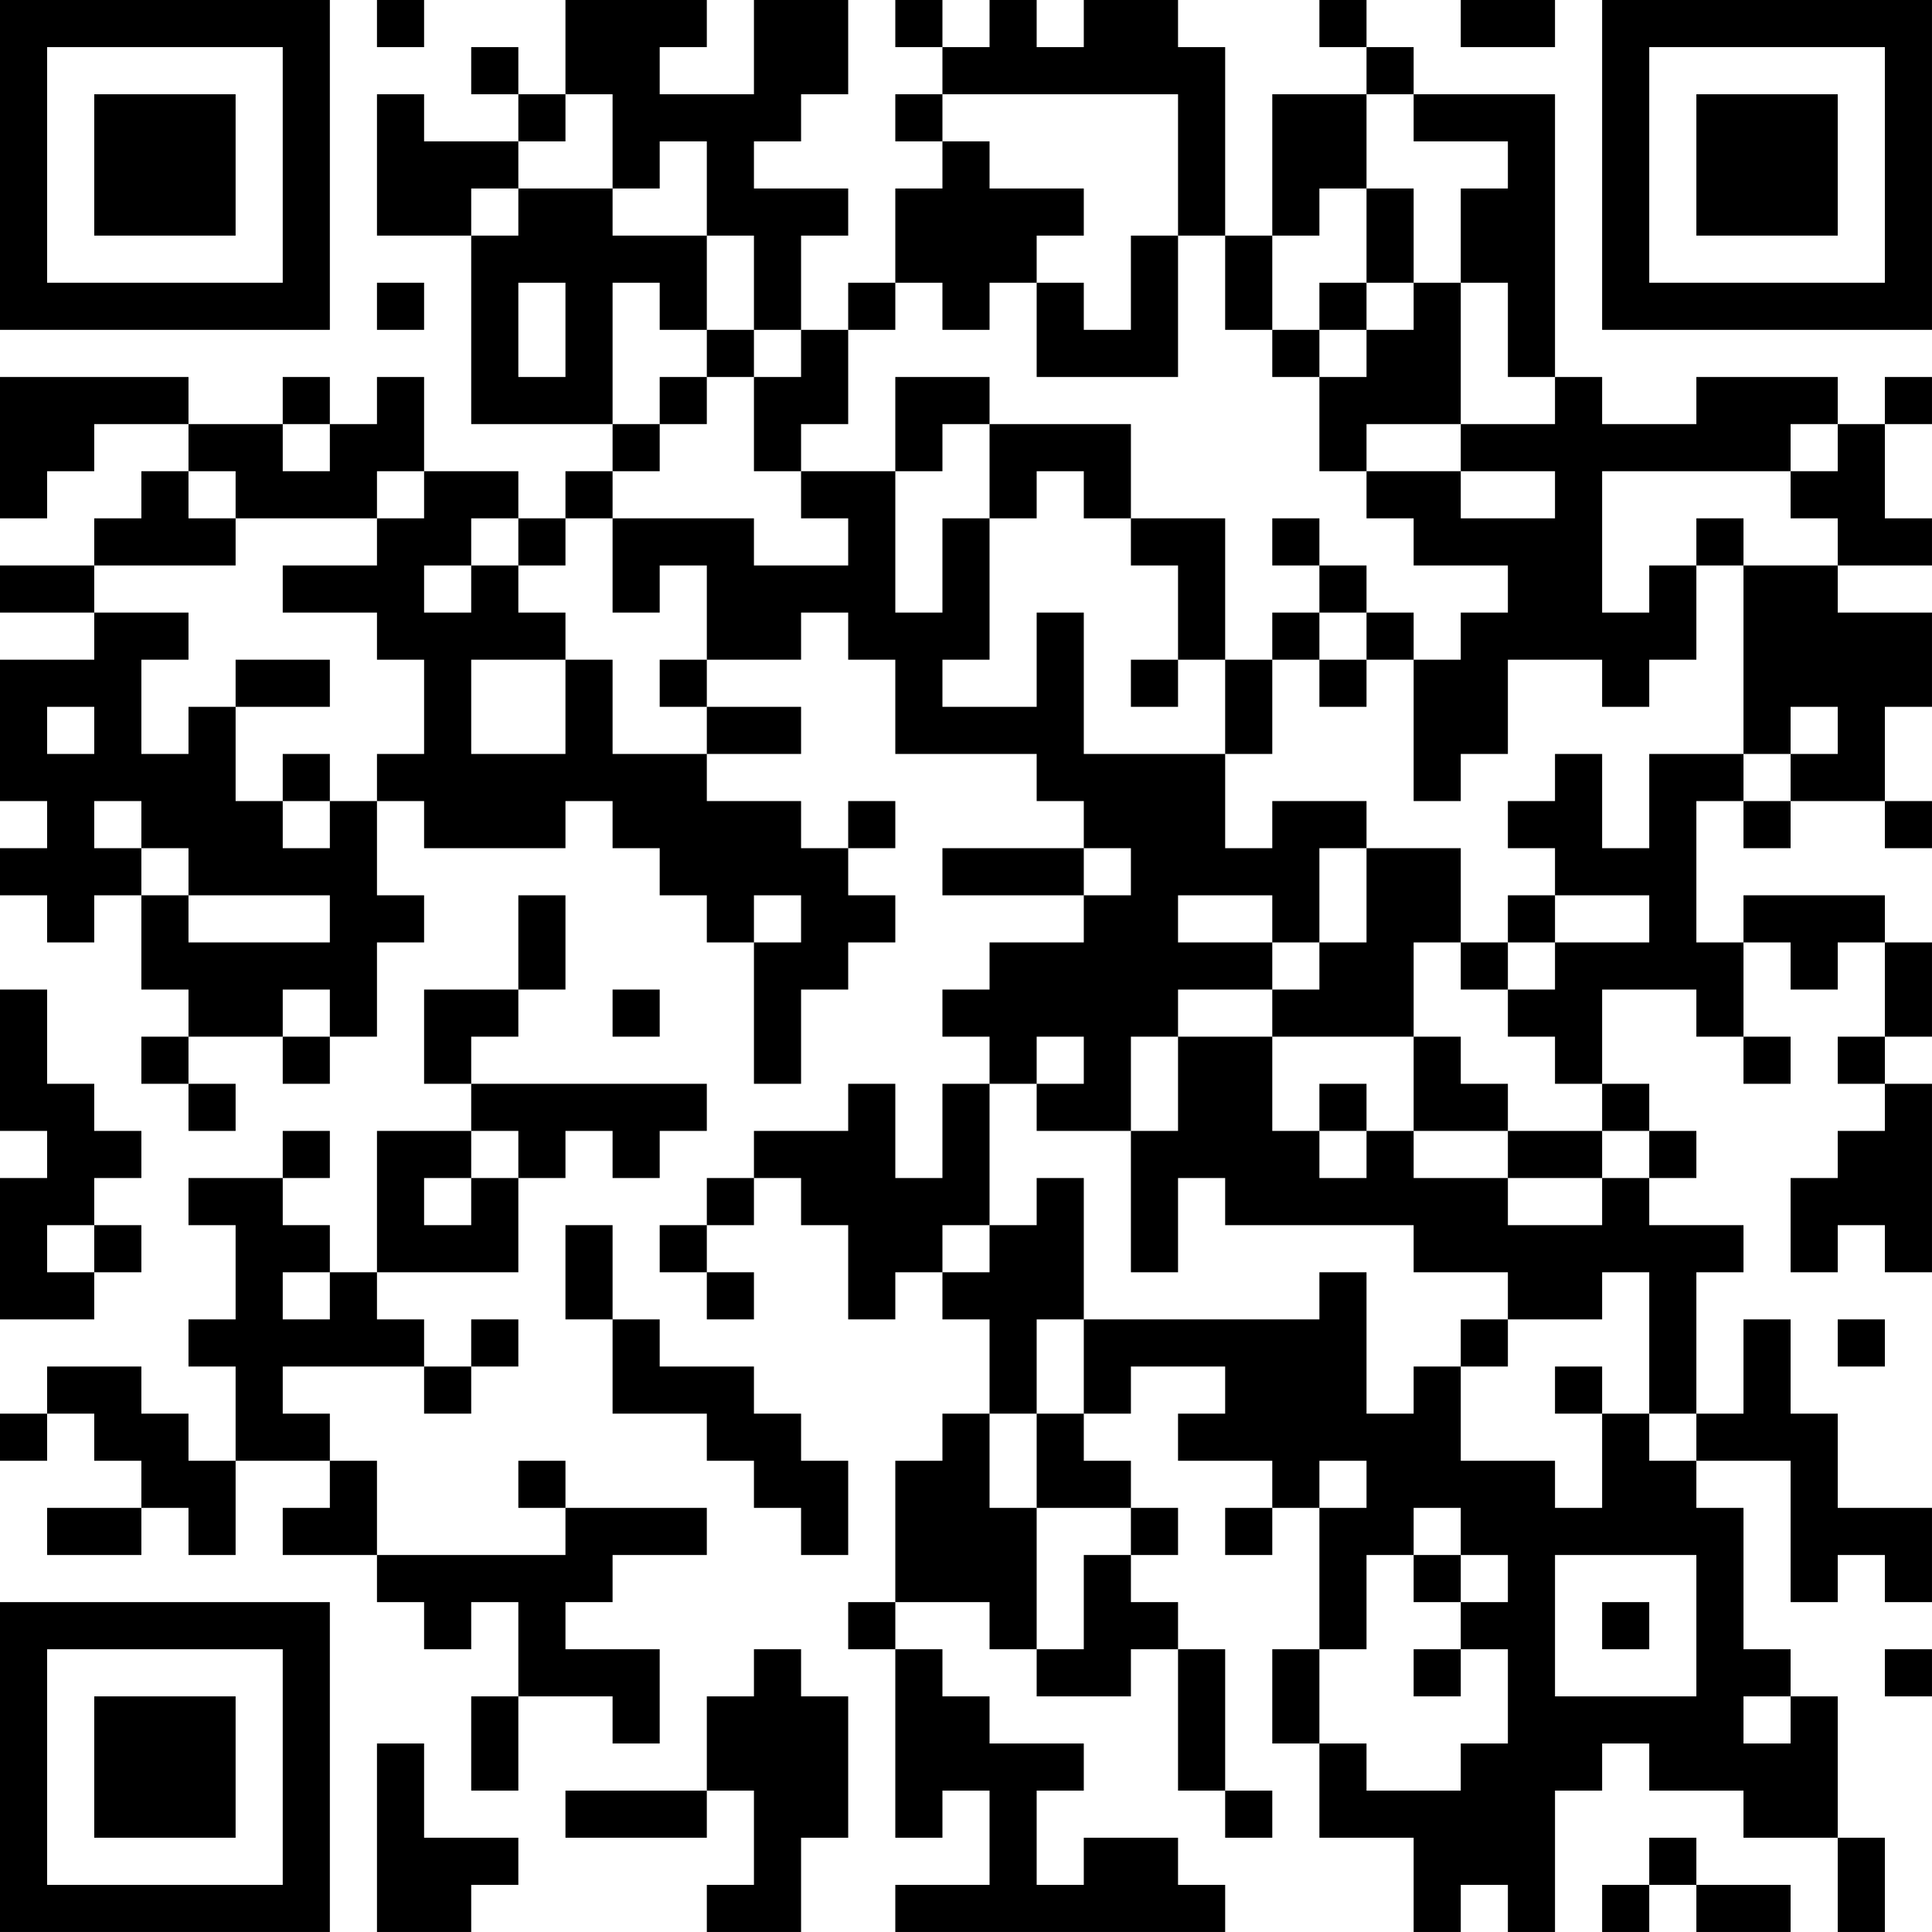 <?xml version="1.0" encoding="UTF-8"?>
<svg xmlns="http://www.w3.org/2000/svg" version="1.1" width="300" height="300" viewBox="0 0 300 300"><rect x="0" y="0" width="300" height="300" fill="#ffffff"/><g transform="scale(7.317)"><g transform="translate(0,0)"><path fill-rule="evenodd" d="M8 0L8 1L9 1L9 0ZM12 0L12 2L11 2L11 1L10 1L10 2L11 2L11 3L9 3L9 2L8 2L8 5L10 5L10 9L13 9L13 10L12 10L12 11L11 11L11 10L9 10L9 8L8 8L8 9L7 9L7 8L6 8L6 9L4 9L4 8L0 8L0 11L1 11L1 10L2 10L2 9L4 9L4 10L3 10L3 11L2 11L2 12L0 12L0 13L2 13L2 14L0 14L0 17L1 17L1 18L0 18L0 19L1 19L1 20L2 20L2 19L3 19L3 21L4 21L4 22L3 22L3 23L4 23L4 24L5 24L5 23L4 23L4 22L6 22L6 23L7 23L7 22L8 22L8 20L9 20L9 19L8 19L8 17L9 17L9 18L12 18L12 17L13 17L13 18L14 18L14 19L15 19L15 20L16 20L16 23L17 23L17 21L18 21L18 20L19 20L19 19L18 19L18 18L19 18L19 17L18 17L18 18L17 18L17 17L15 17L15 16L17 16L17 15L15 15L15 14L17 14L17 13L18 13L18 14L19 14L19 16L22 16L22 17L23 17L23 18L20 18L20 19L23 19L23 20L21 20L21 21L20 21L20 22L21 22L21 23L20 23L20 25L19 25L19 23L18 23L18 24L16 24L16 25L15 25L15 26L14 26L14 27L15 27L15 28L16 28L16 27L15 27L15 26L16 26L16 25L17 25L17 26L18 26L18 28L19 28L19 27L20 27L20 28L21 28L21 30L20 30L20 31L19 31L19 34L18 34L18 35L19 35L19 39L20 39L20 38L21 38L21 40L19 40L19 41L26 41L26 40L25 40L25 39L23 39L23 40L22 40L22 38L23 38L23 37L21 37L21 36L20 36L20 35L19 35L19 34L21 34L21 35L22 35L22 36L24 36L24 35L25 35L25 38L26 38L26 39L27 39L27 38L26 38L26 35L25 35L25 34L24 34L24 33L25 33L25 32L24 32L24 31L23 31L23 30L24 30L24 29L26 29L26 30L25 30L25 31L27 31L27 32L26 32L26 33L27 33L27 32L28 32L28 35L27 35L27 37L28 37L28 39L30 39L30 41L31 41L31 40L32 40L32 41L33 41L33 38L34 38L34 37L35 37L35 38L37 38L37 39L39 39L39 41L40 41L40 39L39 39L39 36L38 36L38 35L37 35L37 32L36 32L36 31L38 31L38 34L39 34L39 33L40 33L40 34L41 34L41 32L39 32L39 30L38 30L38 28L37 28L37 30L36 30L36 27L37 27L37 26L35 26L35 25L36 25L36 24L35 24L35 23L34 23L34 21L36 21L36 22L37 22L37 23L38 23L38 22L37 22L37 20L38 20L38 21L39 21L39 20L40 20L40 22L39 22L39 23L40 23L40 24L39 24L39 25L38 25L38 27L39 27L39 26L40 26L40 27L41 27L41 23L40 23L40 22L41 22L41 20L40 20L40 19L37 19L37 20L36 20L36 17L37 17L37 18L38 18L38 17L40 17L40 18L41 18L41 17L40 17L40 15L41 15L41 13L39 13L39 12L41 12L41 11L40 11L40 9L41 9L41 8L40 8L40 9L39 9L39 8L36 8L36 9L34 9L34 8L33 8L33 2L30 2L30 1L29 1L29 0L28 0L28 1L29 1L29 2L27 2L27 5L26 5L26 1L25 1L25 0L23 0L23 1L22 1L22 0L21 0L21 1L20 1L20 0L19 0L19 1L20 1L20 2L19 2L19 3L20 3L20 4L19 4L19 6L18 6L18 7L17 7L17 5L18 5L18 4L16 4L16 3L17 3L17 2L18 2L18 0L16 0L16 2L14 2L14 1L15 1L15 0ZM31 0L31 1L33 1L33 0ZM12 2L12 3L11 3L11 4L10 4L10 5L11 5L11 4L13 4L13 5L15 5L15 7L14 7L14 6L13 6L13 9L14 9L14 10L13 10L13 11L12 11L12 12L11 12L11 11L10 11L10 12L9 12L9 13L10 13L10 12L11 12L11 13L12 13L12 14L10 14L10 16L12 16L12 14L13 14L13 16L15 16L15 15L14 15L14 14L15 14L15 12L14 12L14 13L13 13L13 11L16 11L16 12L18 12L18 11L17 11L17 10L19 10L19 13L20 13L20 11L21 11L21 14L20 14L20 15L22 15L22 13L23 13L23 16L26 16L26 18L27 18L27 17L29 17L29 18L28 18L28 20L27 20L27 19L25 19L25 20L27 20L27 21L25 21L25 22L24 22L24 24L22 24L22 23L23 23L23 22L22 22L22 23L21 23L21 26L20 26L20 27L21 27L21 26L22 26L22 25L23 25L23 28L22 28L22 30L21 30L21 32L22 32L22 35L23 35L23 33L24 33L24 32L22 32L22 30L23 30L23 28L28 28L28 27L29 27L29 30L30 30L30 29L31 29L31 31L33 31L33 32L34 32L34 30L35 30L35 31L36 31L36 30L35 30L35 27L34 27L34 28L32 28L32 27L30 27L30 26L26 26L26 25L25 25L25 27L24 27L24 24L25 24L25 22L27 22L27 24L28 24L28 25L29 25L29 24L30 24L30 25L32 25L32 26L34 26L34 25L35 25L35 24L34 24L34 23L33 23L33 22L32 22L32 21L33 21L33 20L35 20L35 19L33 19L33 18L32 18L32 17L33 17L33 16L34 16L34 18L35 18L35 16L37 16L37 17L38 17L38 16L39 16L39 15L38 15L38 16L37 16L37 12L39 12L39 11L38 11L38 10L39 10L39 9L38 9L38 10L34 10L34 13L35 13L35 12L36 12L36 14L35 14L35 15L34 15L34 14L32 14L32 16L31 16L31 17L30 17L30 14L31 14L31 13L32 13L32 12L30 12L30 11L29 11L29 10L31 10L31 11L33 11L33 10L31 10L31 9L33 9L33 8L32 8L32 6L31 6L31 4L32 4L32 3L30 3L30 2L29 2L29 4L28 4L28 5L27 5L27 7L26 7L26 5L25 5L25 2L20 2L20 3L21 3L21 4L23 4L23 5L22 5L22 6L21 6L21 7L20 7L20 6L19 6L19 7L18 7L18 9L17 9L17 10L16 10L16 8L17 8L17 7L16 7L16 5L15 5L15 3L14 3L14 4L13 4L13 2ZM29 4L29 6L28 6L28 7L27 7L27 8L28 8L28 10L29 10L29 9L31 9L31 6L30 6L30 4ZM24 5L24 7L23 7L23 6L22 6L22 8L25 8L25 5ZM8 6L8 7L9 7L9 6ZM11 6L11 8L12 8L12 6ZM29 6L29 7L28 7L28 8L29 8L29 7L30 7L30 6ZM15 7L15 8L14 8L14 9L15 9L15 8L16 8L16 7ZM19 8L19 10L20 10L20 9L21 9L21 11L22 11L22 10L23 10L23 11L24 11L24 12L25 12L25 14L24 14L24 15L25 15L25 14L26 14L26 16L27 16L27 14L28 14L28 15L29 15L29 14L30 14L30 13L29 13L29 12L28 12L28 11L27 11L27 12L28 12L28 13L27 13L27 14L26 14L26 11L24 11L24 9L21 9L21 8ZM6 9L6 10L7 10L7 9ZM4 10L4 11L5 11L5 12L2 12L2 13L4 13L4 14L3 14L3 16L4 16L4 15L5 15L5 17L6 17L6 18L7 18L7 17L8 17L8 16L9 16L9 14L8 14L8 13L6 13L6 12L8 12L8 11L9 11L9 10L8 10L8 11L5 11L5 10ZM36 11L36 12L37 12L37 11ZM28 13L28 14L29 14L29 13ZM5 14L5 15L7 15L7 14ZM1 15L1 16L2 16L2 15ZM6 16L6 17L7 17L7 16ZM2 17L2 18L3 18L3 19L4 19L4 20L7 20L7 19L4 19L4 18L3 18L3 17ZM23 18L23 19L24 19L24 18ZM29 18L29 20L28 20L28 21L27 21L27 22L30 22L30 24L32 24L32 25L34 25L34 24L32 24L32 23L31 23L31 22L30 22L30 20L31 20L31 21L32 21L32 20L33 20L33 19L32 19L32 20L31 20L31 18ZM11 19L11 21L9 21L9 23L10 23L10 24L8 24L8 27L7 27L7 26L6 26L6 25L7 25L7 24L6 24L6 25L4 25L4 26L5 26L5 28L4 28L4 29L5 29L5 31L4 31L4 30L3 30L3 29L1 29L1 30L0 30L0 31L1 31L1 30L2 30L2 31L3 31L3 32L1 32L1 33L3 33L3 32L4 32L4 33L5 33L5 31L7 31L7 32L6 32L6 33L8 33L8 34L9 34L9 35L10 35L10 34L11 34L11 36L10 36L10 38L11 38L11 36L13 36L13 37L14 37L14 35L12 35L12 34L13 34L13 33L15 33L15 32L12 32L12 31L11 31L11 32L12 32L12 33L8 33L8 31L7 31L7 30L6 30L6 29L9 29L9 30L10 30L10 29L11 29L11 28L10 28L10 29L9 29L9 28L8 28L8 27L11 27L11 25L12 25L12 24L13 24L13 25L14 25L14 24L15 24L15 23L10 23L10 22L11 22L11 21L12 21L12 19ZM16 19L16 20L17 20L17 19ZM0 21L0 24L1 24L1 25L0 25L0 28L2 28L2 27L3 27L3 26L2 26L2 25L3 25L3 24L2 24L2 23L1 23L1 21ZM6 21L6 22L7 22L7 21ZM13 21L13 22L14 22L14 21ZM28 23L28 24L29 24L29 23ZM10 24L10 25L9 25L9 26L10 26L10 25L11 25L11 24ZM1 26L1 27L2 27L2 26ZM12 26L12 28L13 28L13 30L15 30L15 31L16 31L16 32L17 32L17 33L18 33L18 31L17 31L17 30L16 30L16 29L14 29L14 28L13 28L13 26ZM6 27L6 28L7 28L7 27ZM31 28L31 29L32 29L32 28ZM39 28L39 29L40 29L40 28ZM33 29L33 30L34 30L34 29ZM28 31L28 32L29 32L29 31ZM30 32L30 33L29 33L29 35L28 35L28 37L29 37L29 38L31 38L31 37L32 37L32 35L31 35L31 34L32 34L32 33L31 33L31 32ZM30 33L30 34L31 34L31 33ZM33 33L33 36L36 36L36 33ZM34 34L34 35L35 35L35 34ZM16 35L16 36L15 36L15 38L12 38L12 39L15 39L15 38L16 38L16 40L15 40L15 41L17 41L17 39L18 39L18 36L17 36L17 35ZM30 35L30 36L31 36L31 35ZM40 35L40 36L41 36L41 35ZM37 36L37 37L38 37L38 36ZM8 37L8 41L10 41L10 40L11 40L11 39L9 39L9 37ZM35 39L35 40L34 40L34 41L35 41L35 40L36 40L36 41L38 41L38 40L36 40L36 39ZM0 0L0 7L7 7L7 0ZM1 1L1 6L6 6L6 1ZM2 2L2 5L5 5L5 2ZM34 0L34 7L41 7L41 0ZM35 1L35 6L40 6L40 1ZM36 2L36 5L39 5L39 2ZM0 34L0 41L7 41L7 34ZM1 35L1 40L6 40L6 35ZM2 36L2 39L5 39L5 36Z" fill="#000000"/></g></g></svg>
